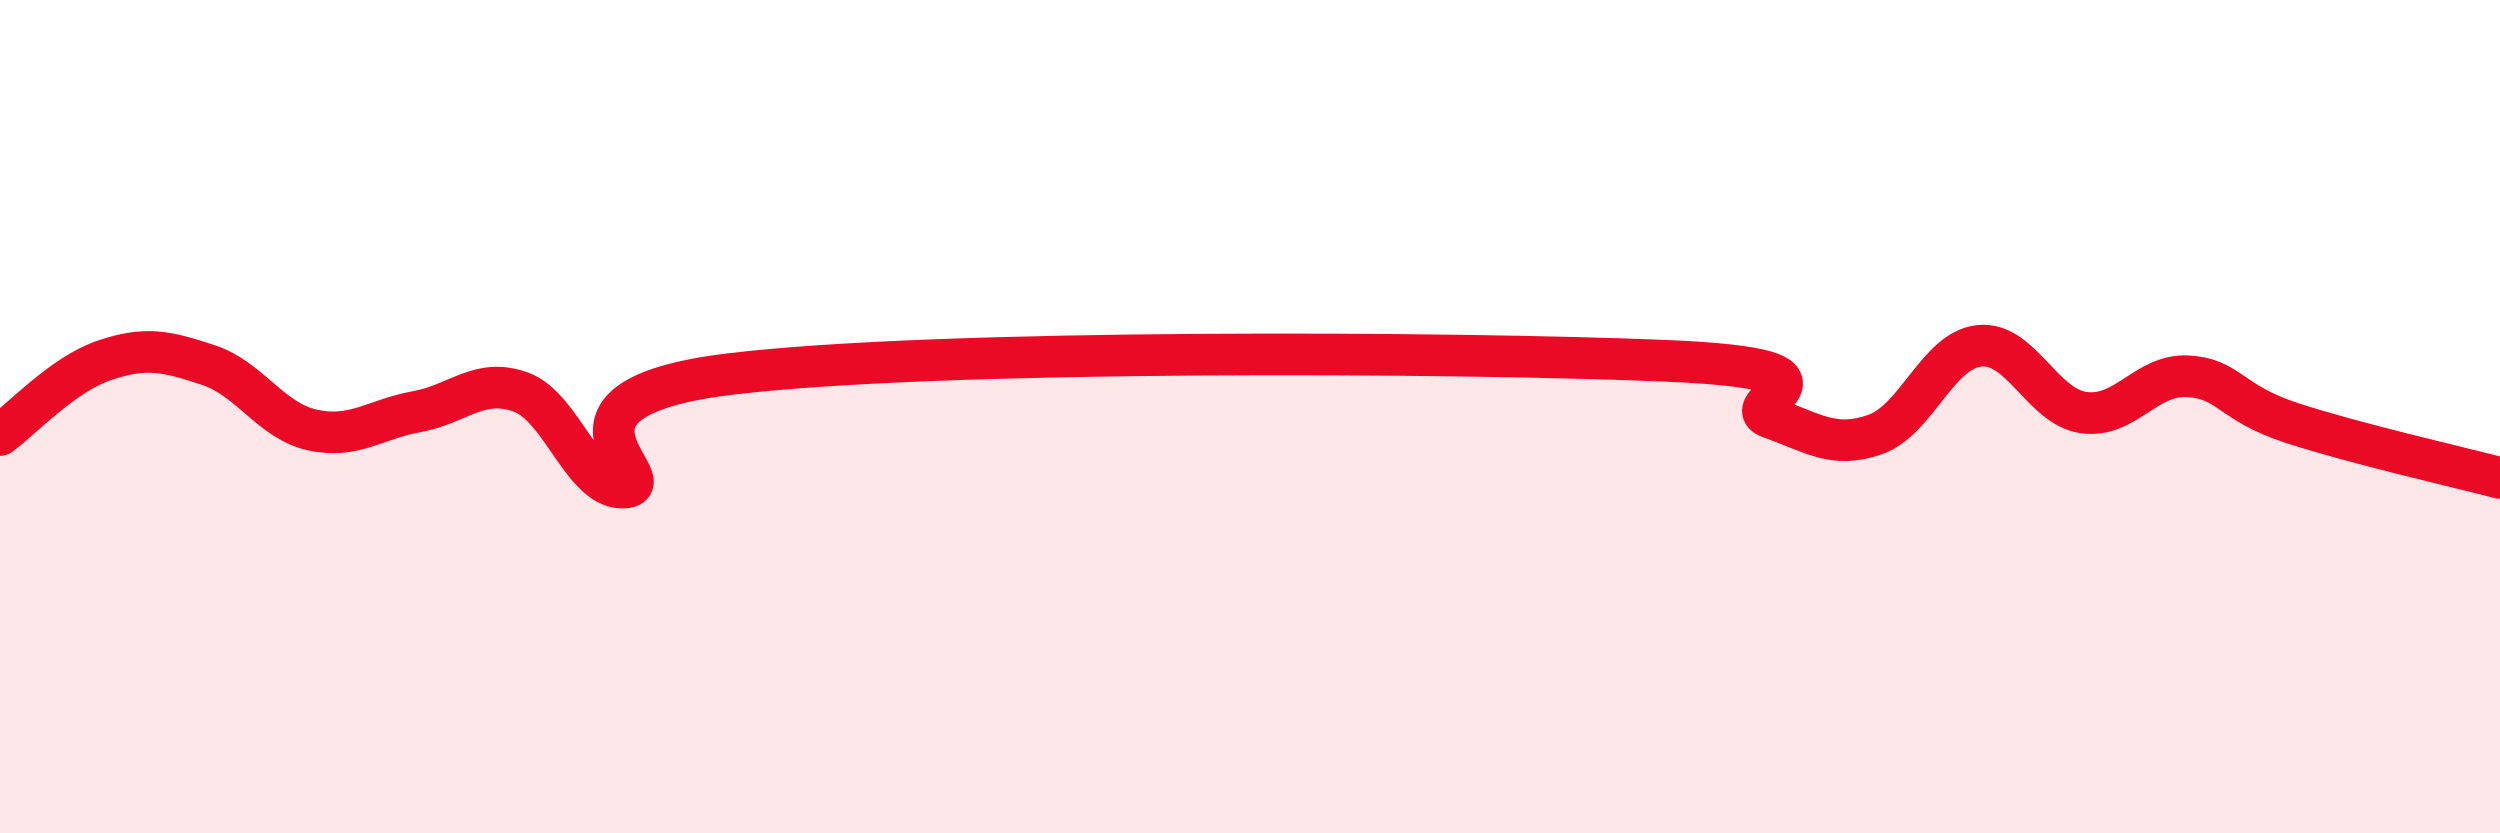 
    <svg width="60" height="20" viewBox="0 0 60 20" xmlns="http://www.w3.org/2000/svg">
      <path
        d="M 0,10.44 C 0.5,10.08 1.5,8.99 2.5,8.65 C 3.5,8.31 4,8.43 5,8.76 C 6,9.09 6.5,10.1 7.5,10.32 C 8.5,10.54 9,10.06 10,9.88 C 11,9.7 11.5,9.05 12.5,9.41 C 13.5,9.77 14,11.79 15,11.7 C 16,11.61 12.5,9.59 17.5,8.98 C 22.5,8.37 35,8.45 40,8.66 C 45,8.87 41.5,9.68 42.5,10.03 C 43.5,10.38 44,10.78 45,10.43 C 46,10.08 46.5,8.41 47.5,8.3 C 48.5,8.19 49,9.75 50,9.9 C 51,10.05 51.5,8.98 52.5,9.03 C 53.5,9.08 53.5,9.66 55,10.15 C 56.5,10.64 59,11.21 60,11.47L60 20L0 20Z"
        fill="#EB0A25"
        opacity="0.1"
        stroke-linecap="round"
        stroke-linejoin="round"
      />
      <path
        d="M 0,10.44 C 0.5,10.08 1.5,8.99 2.5,8.65 C 3.5,8.31 4,8.43 5,8.76 C 6,9.09 6.5,10.1 7.5,10.32 C 8.5,10.54 9,10.06 10,9.88 C 11,9.7 11.5,9.05 12.5,9.41 C 13.5,9.77 14,11.79 15,11.7 C 16,11.61 12.5,9.59 17.5,8.98 C 22.5,8.37 35,8.45 40,8.66 C 45,8.87 41.5,9.68 42.5,10.03 C 43.5,10.38 44,10.78 45,10.43 C 46,10.08 46.5,8.41 47.5,8.3 C 48.5,8.19 49,9.75 50,9.9 C 51,10.05 51.5,8.98 52.5,9.03 C 53.5,9.08 53.5,9.66 55,10.15 C 56.5,10.64 59,11.21 60,11.47"
        stroke="#EB0A25"
        stroke-width="1"
        fill="none"
        stroke-linecap="round"
        stroke-linejoin="round"
      />
    </svg>
  